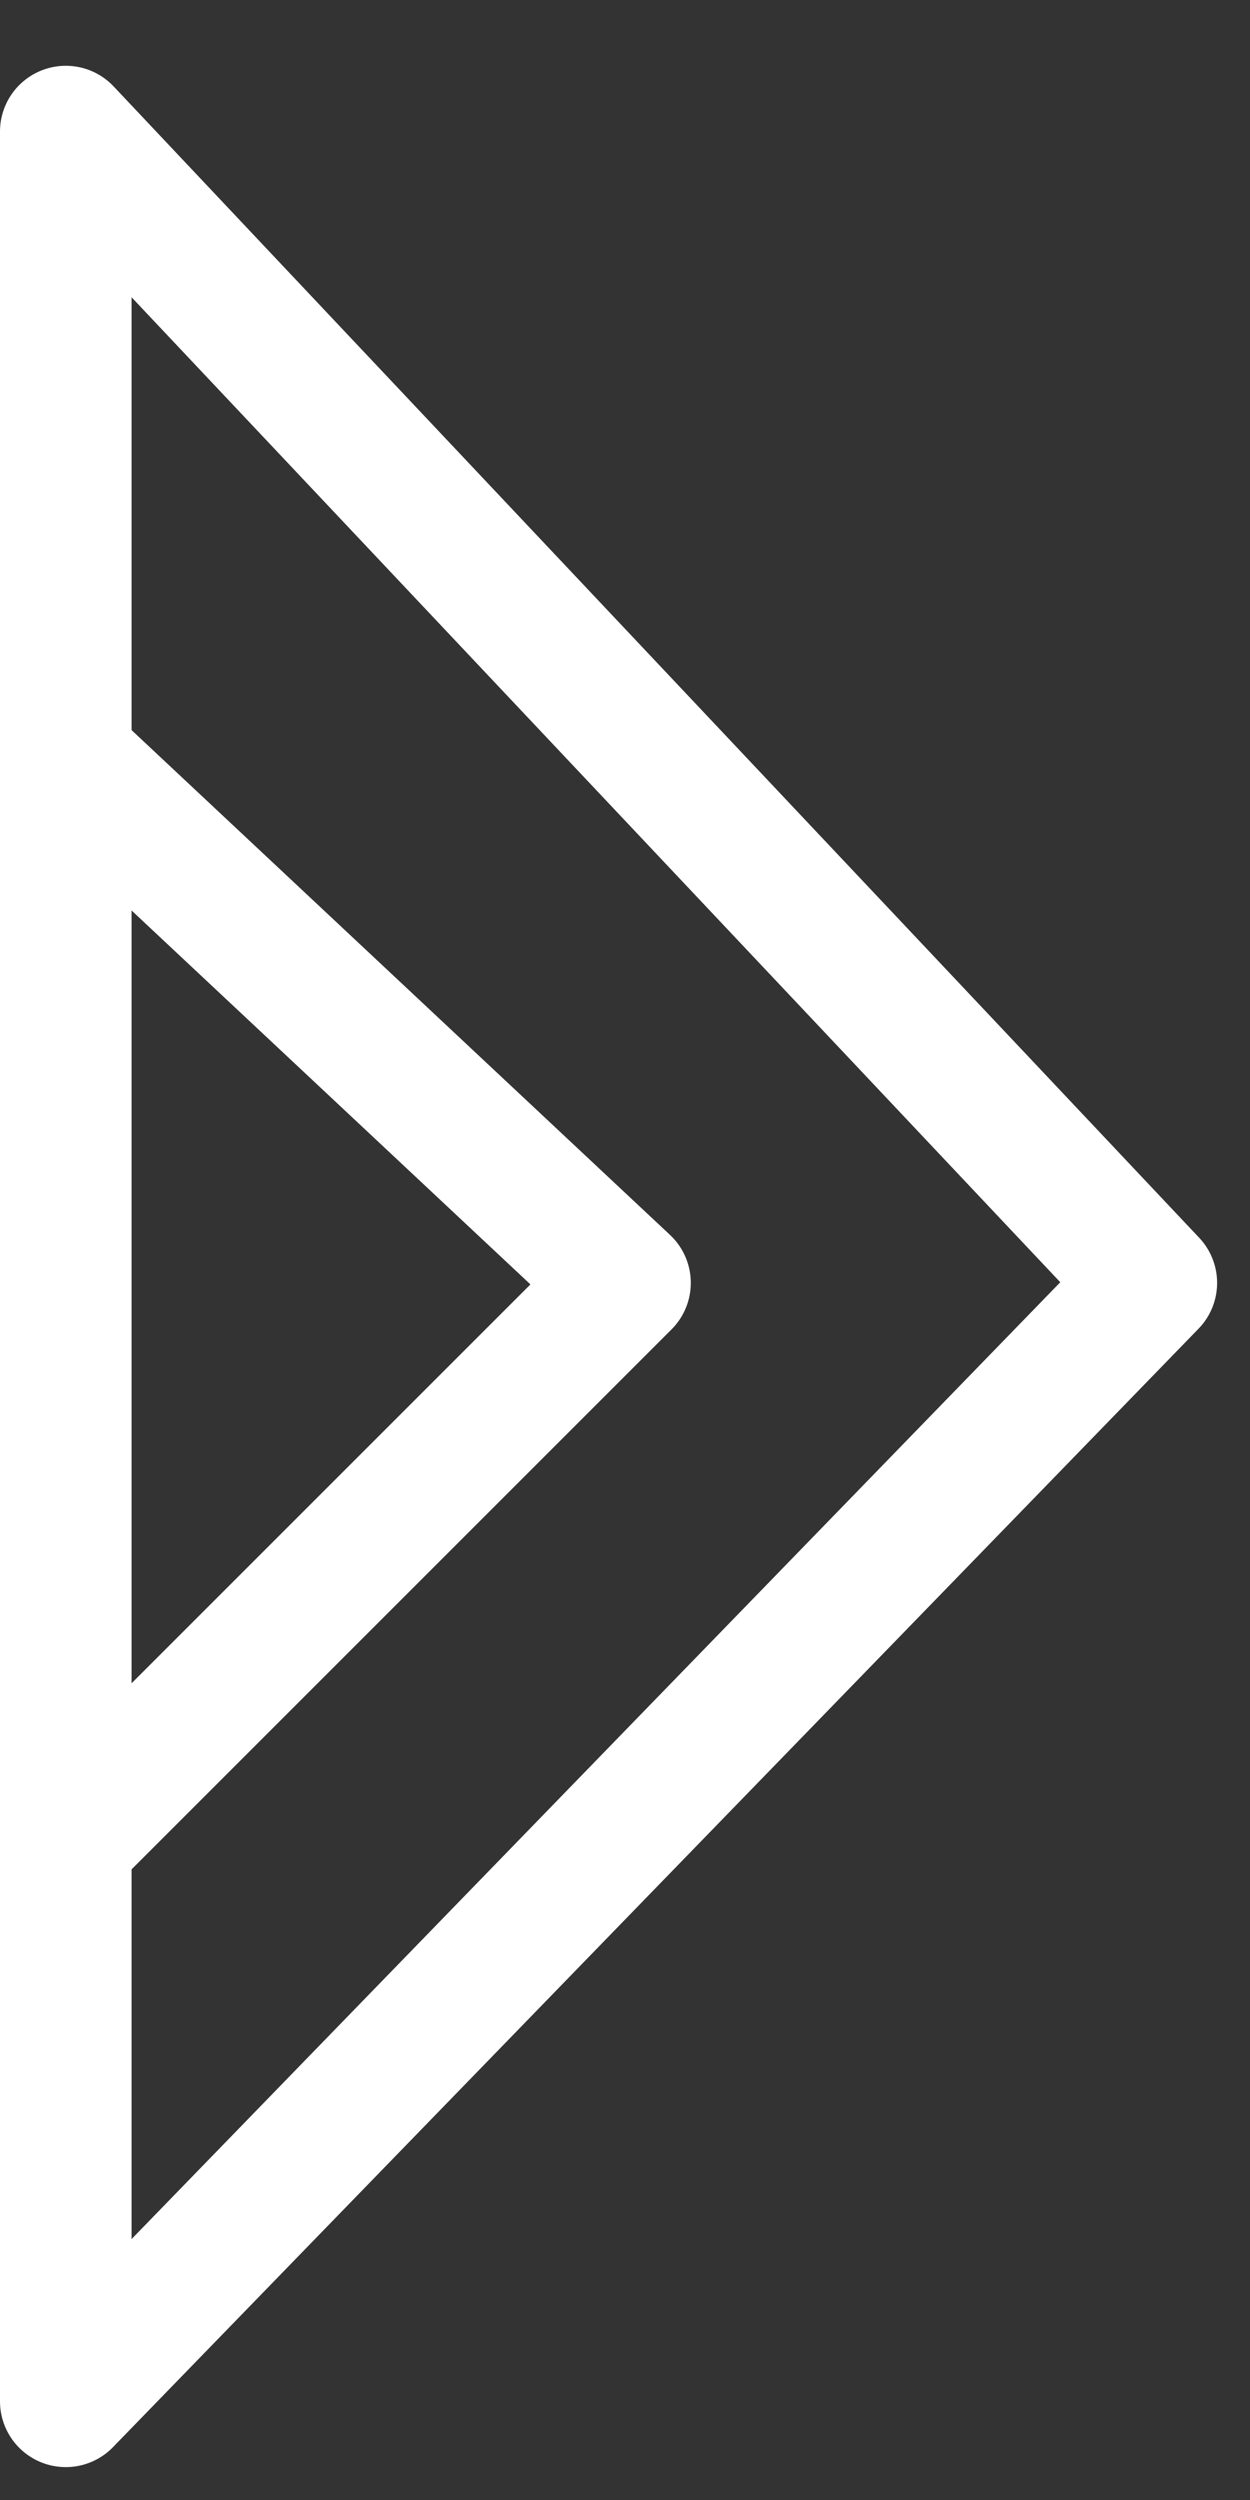 <svg width="19" height="38" viewBox="0 0 19 38" fill="none" xmlns="http://www.w3.org/2000/svg">
<rect x="0" y="0" width="19" height="38" fill="#333333" stroke="none"/>
<g id="&#231;&#191;&#187;&#233;&#161;&#181;">
<path id="Vector 9" d="M1.5 12L9.5 19.5L1.5 27.5M1 2V36.5L17.5 19.5L1 2Z" stroke="white" stroke-width="2" stroke-linecap="square" stroke-linejoin="round"/>
</g>
</svg>
